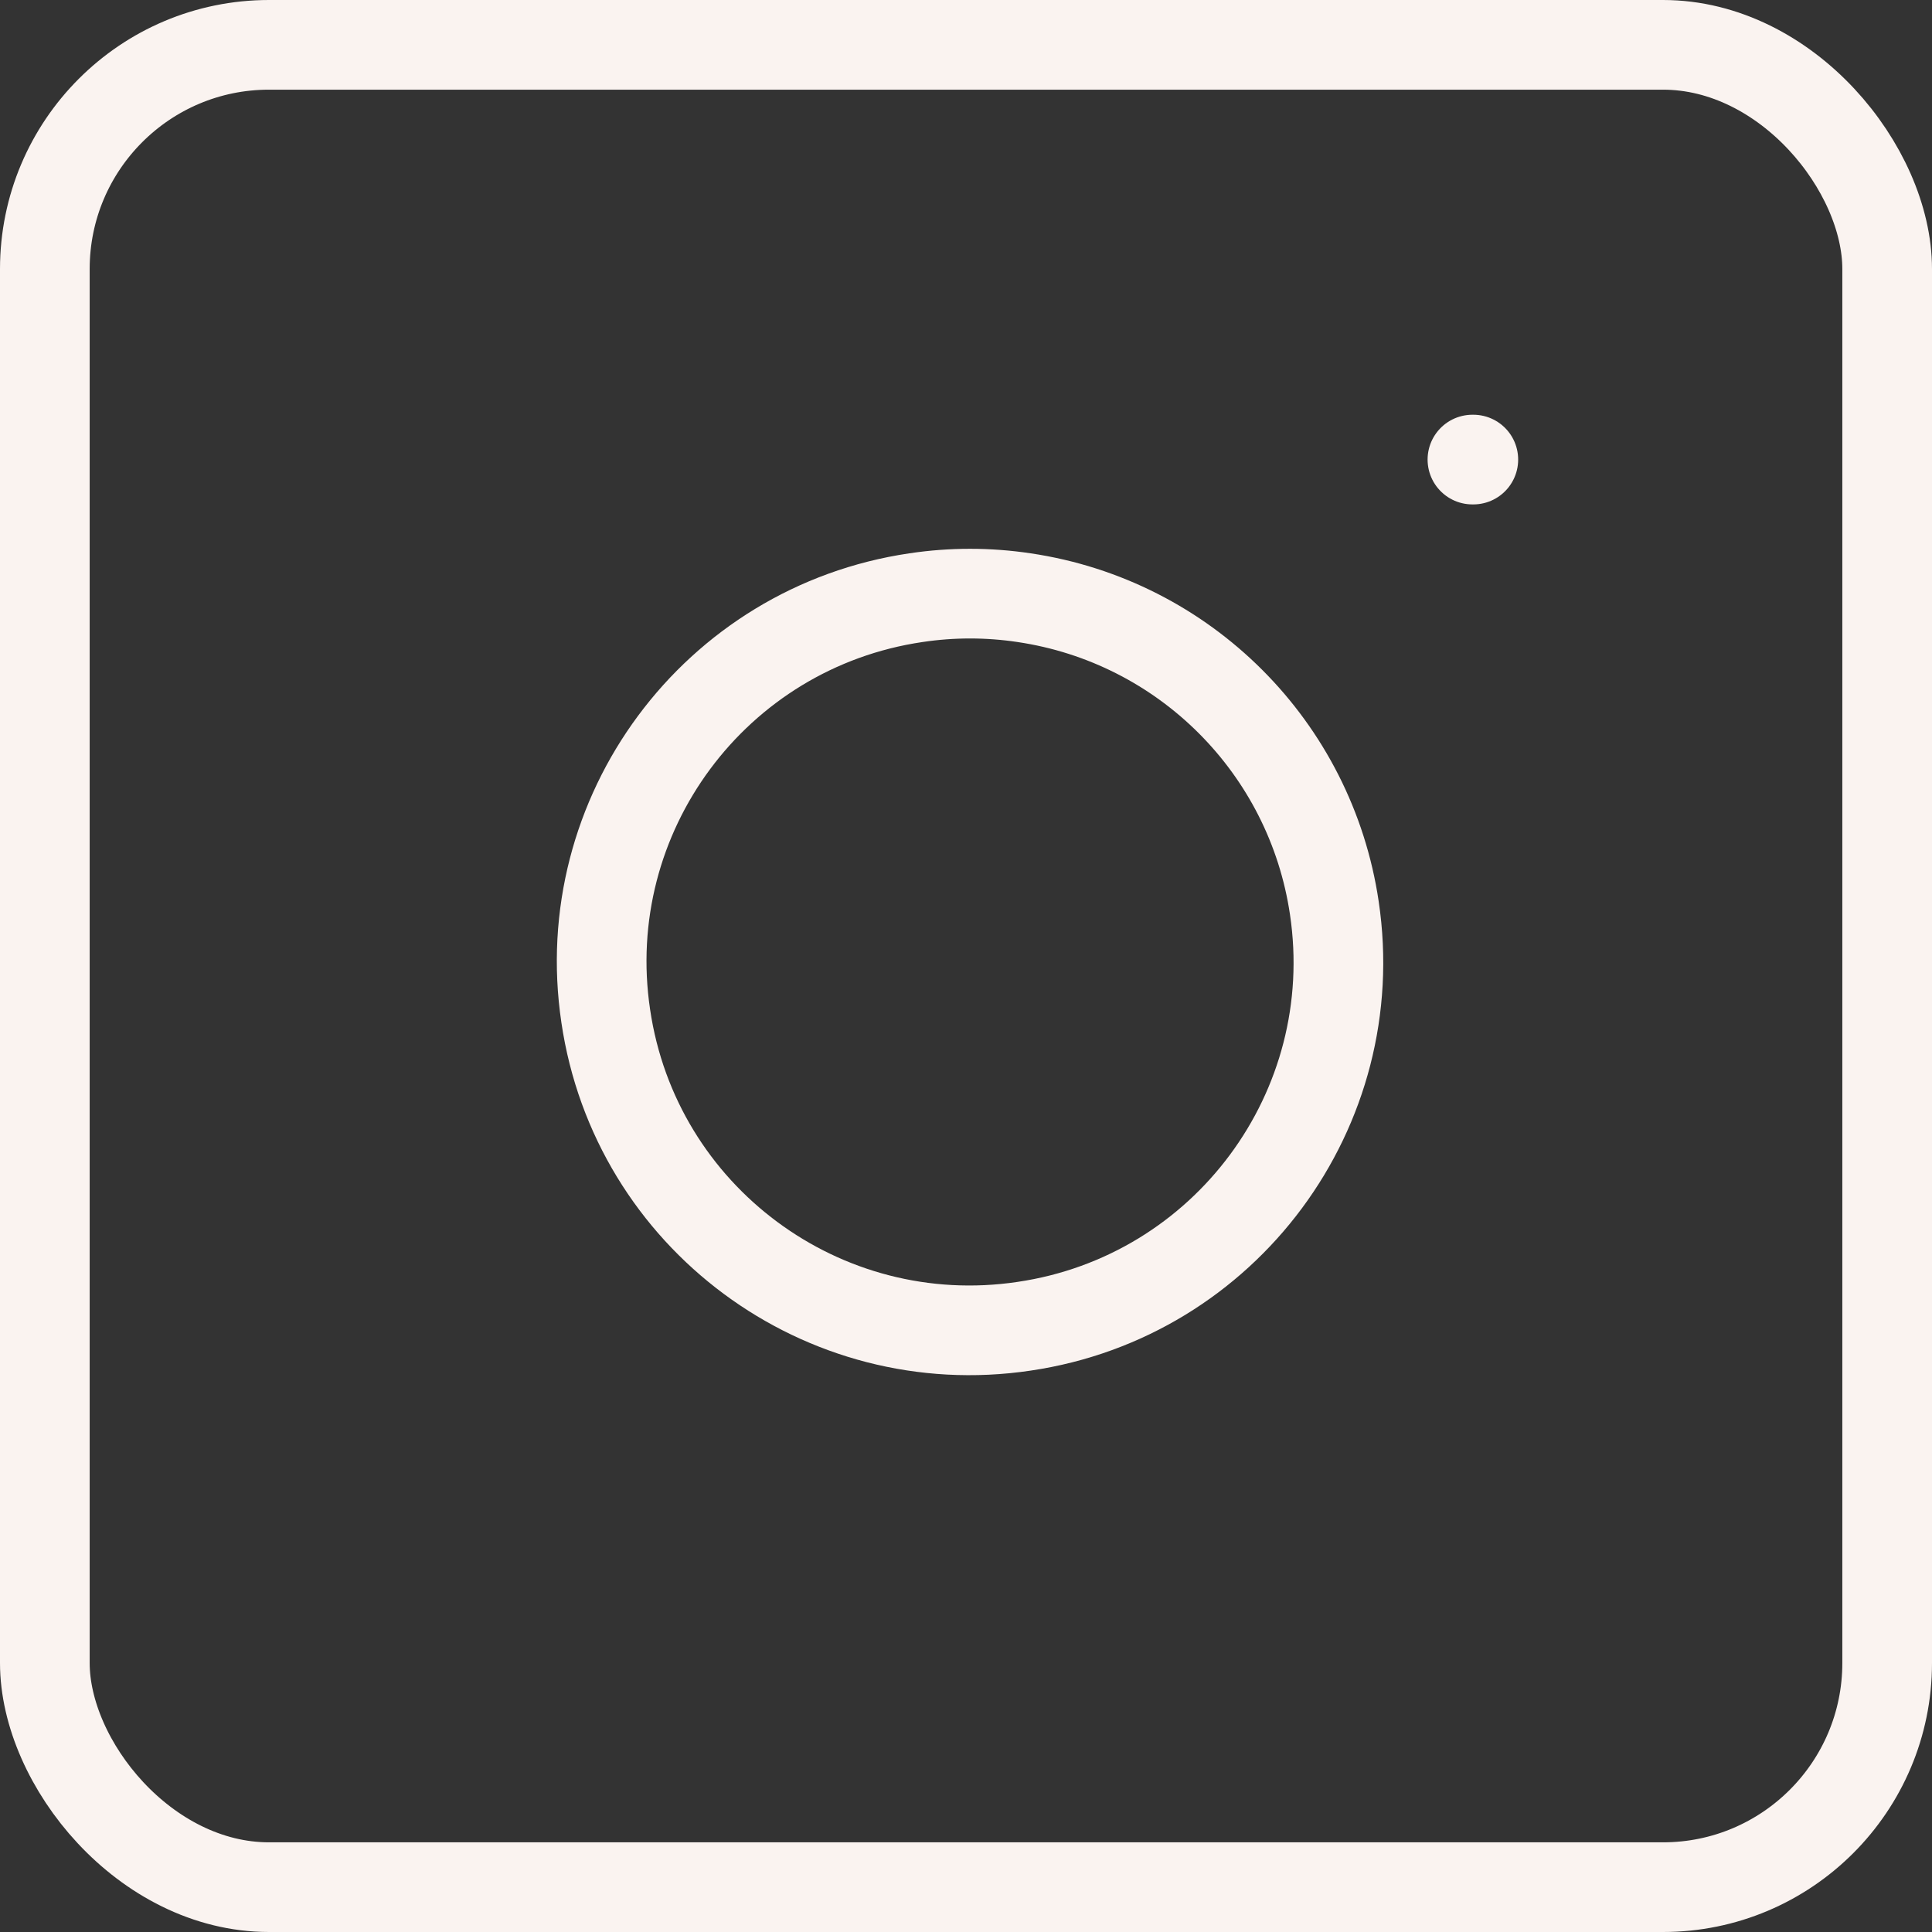 <svg xmlns="http://www.w3.org/2000/svg" id="Calque_2" data-name="Calque 2" viewBox="0 0 43.09 43.09"><rect x="0" y="0" width="43.09" height="43.09" fill="#333333" stroke="none"/><defs><style>      .cls-1 {        fill: none;        stroke: #faf3f0;        stroke-linecap: round;        stroke-linejoin: round;        stroke-width: 2px;      }    </style></defs><g id="Calque_1-2" data-name="Calque 1"><rect class="cls-1" x="1" y="1" width="41.09" height="41.09" rx="5" ry="5"></rect><path class="cls-1" d="M29.76,20.25c.67,4.49-2.43,8.67-6.92,9.33-4.49.67-8.67-2.43-9.33-6.92-.67-4.49,2.43-8.67,6.92-9.33.8-.12,1.61-.12,2.41,0,3.58.53,6.39,3.34,6.92,6.92Z"></path><line class="cls-1" x1="32.84" y1="10.25" x2="32.86" y2="10.25"></line></g></svg>